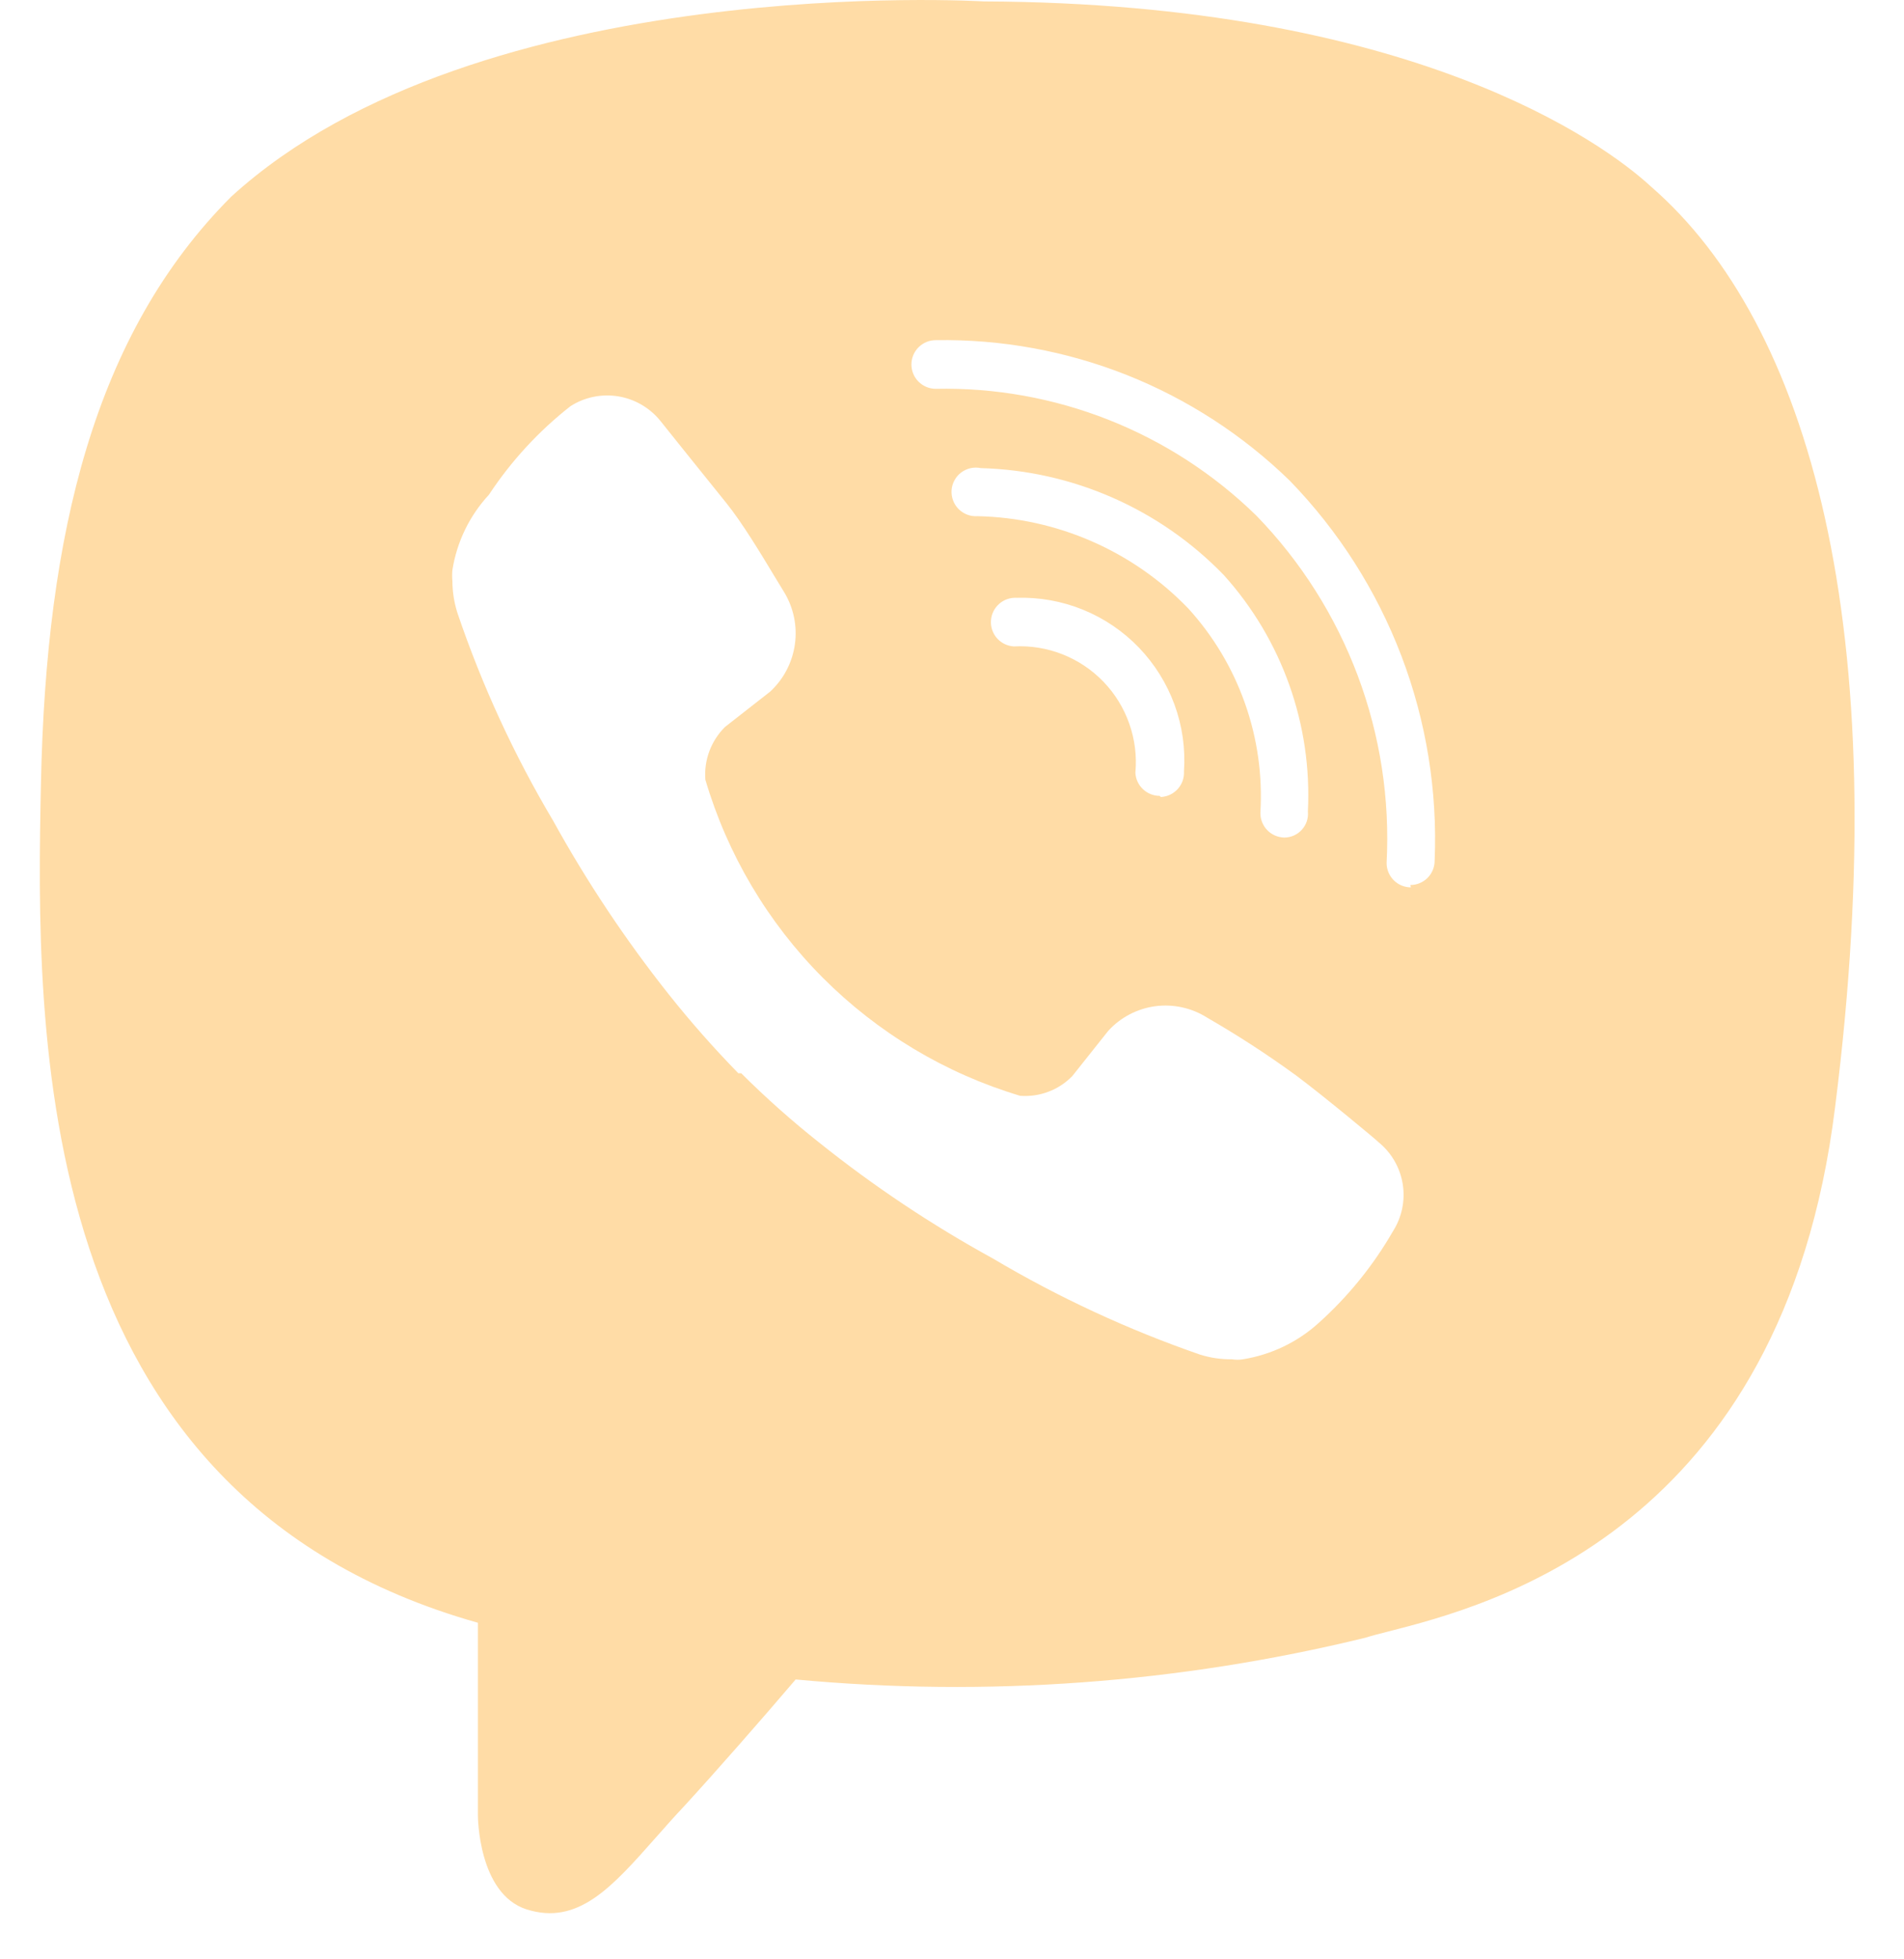 <?xml version="1.0" encoding="UTF-8"?> <svg xmlns="http://www.w3.org/2000/svg" width="35" height="36" viewBox="0 0 35 36" fill="none"> <path fill-rule="evenodd" clip-rule="evenodd" d="M30.351 3.43C29.479 2.622 25.946 0.058 18.084 0.026C18.084 0.026 8.807 -0.538 4.253 3.611C1.731 6.133 0.848 9.814 0.753 14.378C0.657 18.942 0.54 27.496 8.785 29.816V33.358C8.785 33.358 8.785 34.795 9.679 35.082C10.624 35.382 11.246 34.678 12.057 33.761L12.057 33.761L12.057 33.761C12.223 33.573 12.397 33.376 12.584 33.178C13.179 32.529 14.009 31.582 14.626 30.858C18.134 31.186 21.672 30.927 25.095 30.092C25.198 30.059 25.344 30.021 25.526 29.975L25.526 29.975L25.526 29.975L25.526 29.975C27.356 29.508 32.776 28.126 33.734 20.336C34.851 11.516 33.245 5.941 30.351 3.43ZM21.317 14.623C21.203 14.623 21.092 14.578 21.009 14.499C20.926 14.42 20.876 14.312 20.871 14.197C20.899 13.893 20.861 13.586 20.759 13.298C20.658 13.009 20.496 12.746 20.284 12.526C20.072 12.306 19.815 12.134 19.531 12.022C19.247 11.91 18.942 11.861 18.636 11.877C18.518 11.87 18.407 11.817 18.328 11.728C18.249 11.639 18.209 11.523 18.216 11.404C18.223 11.286 18.277 11.175 18.366 11.096C18.455 11.017 18.571 10.977 18.69 10.984C19.107 10.971 19.522 11.046 19.909 11.203C20.296 11.361 20.645 11.597 20.935 11.898C21.224 12.199 21.448 12.557 21.591 12.949C21.734 13.341 21.793 13.759 21.764 14.176C21.767 14.234 21.758 14.293 21.739 14.348C21.719 14.404 21.688 14.454 21.649 14.498C21.609 14.541 21.561 14.577 21.508 14.602C21.455 14.627 21.397 14.641 21.339 14.644L21.317 14.623ZM23.436 15.351C23.489 15.374 23.547 15.387 23.606 15.389C23.667 15.389 23.727 15.377 23.783 15.352C23.839 15.328 23.889 15.291 23.93 15.246C23.971 15.201 24.003 15.148 24.022 15.09C24.041 15.032 24.048 14.971 24.042 14.91C24.122 13.316 23.567 11.755 22.499 10.569C21.325 9.354 19.72 8.647 18.031 8.601C17.968 8.588 17.904 8.588 17.841 8.602C17.779 8.616 17.721 8.643 17.669 8.681C17.619 8.719 17.576 8.768 17.546 8.824C17.515 8.88 17.497 8.942 17.492 9.006C17.488 9.07 17.497 9.133 17.519 9.193C17.541 9.253 17.576 9.308 17.621 9.353C17.666 9.398 17.72 9.433 17.78 9.456C17.839 9.479 17.903 9.488 17.967 9.484C19.43 9.514 20.823 10.123 21.84 11.176C22.301 11.681 22.656 12.274 22.884 12.919C23.113 13.564 23.21 14.248 23.169 14.931C23.168 14.99 23.178 15.048 23.199 15.103C23.221 15.158 23.252 15.208 23.293 15.251C23.333 15.293 23.382 15.327 23.436 15.351ZM25.936 16.304C25.817 16.304 25.703 16.257 25.62 16.173C25.536 16.089 25.489 15.976 25.489 15.857C25.551 14.685 25.371 13.514 24.959 12.415C24.547 11.317 23.912 10.315 23.095 9.474C22.316 8.713 21.394 8.115 20.382 7.715C19.37 7.315 18.289 7.121 17.201 7.144C17.082 7.144 16.969 7.096 16.885 7.013C16.801 6.929 16.754 6.815 16.754 6.697C16.754 6.578 16.801 6.465 16.885 6.381C16.969 6.297 17.082 6.25 17.201 6.25C18.403 6.23 19.597 6.448 20.715 6.891C21.832 7.335 22.851 7.996 23.712 8.835C24.606 9.757 25.303 10.851 25.761 12.051C26.218 13.251 26.426 14.531 26.372 15.815C26.372 15.933 26.325 16.047 26.241 16.131C26.157 16.214 26.043 16.261 25.925 16.261L25.936 16.304ZM19.272 20.059C19.107 20.122 18.93 20.147 18.753 20.134C17.382 19.724 16.134 18.977 15.123 17.963C14.113 16.949 13.371 15.698 12.966 14.325C12.952 14.147 12.978 13.968 13.04 13.801C13.103 13.634 13.201 13.482 13.327 13.357L14.157 12.708C14.405 12.479 14.565 12.172 14.612 11.838C14.659 11.505 14.588 11.165 14.413 10.878C14.364 10.799 14.309 10.707 14.248 10.607C13.991 10.18 13.642 9.601 13.349 9.239C12.987 8.793 12.136 7.729 12.136 7.729C11.941 7.49 11.666 7.331 11.362 7.282C11.058 7.233 10.746 7.297 10.487 7.463C9.902 7.921 9.396 8.471 8.987 9.091C8.631 9.475 8.398 9.956 8.316 10.474C8.31 10.541 8.31 10.608 8.316 10.676C8.317 10.878 8.349 11.079 8.412 11.272C8.863 12.599 9.451 13.875 10.168 15.08C10.787 16.201 11.499 17.269 12.295 18.272C12.696 18.776 13.122 19.259 13.572 19.719H13.625C14.079 20.172 14.559 20.598 15.062 20.996C16.062 21.796 17.13 22.508 18.253 23.124C19.46 23.84 20.736 24.431 22.062 24.89C22.252 24.949 22.449 24.978 22.647 24.975C22.714 24.986 22.783 24.986 22.849 24.975C23.369 24.891 23.854 24.659 24.243 24.305C24.783 23.82 25.243 23.253 25.605 22.624C25.77 22.366 25.834 22.056 25.785 21.754C25.736 21.451 25.577 21.178 25.339 20.985C25.339 20.975 24.328 20.134 23.828 19.762C23.301 19.378 22.754 19.023 22.19 18.698C21.906 18.518 21.568 18.444 21.236 18.488C20.903 18.533 20.596 18.694 20.371 18.942L19.711 19.772C19.587 19.899 19.438 19.997 19.272 20.059Z" fill="#FFDCA6"></path> </svg> 